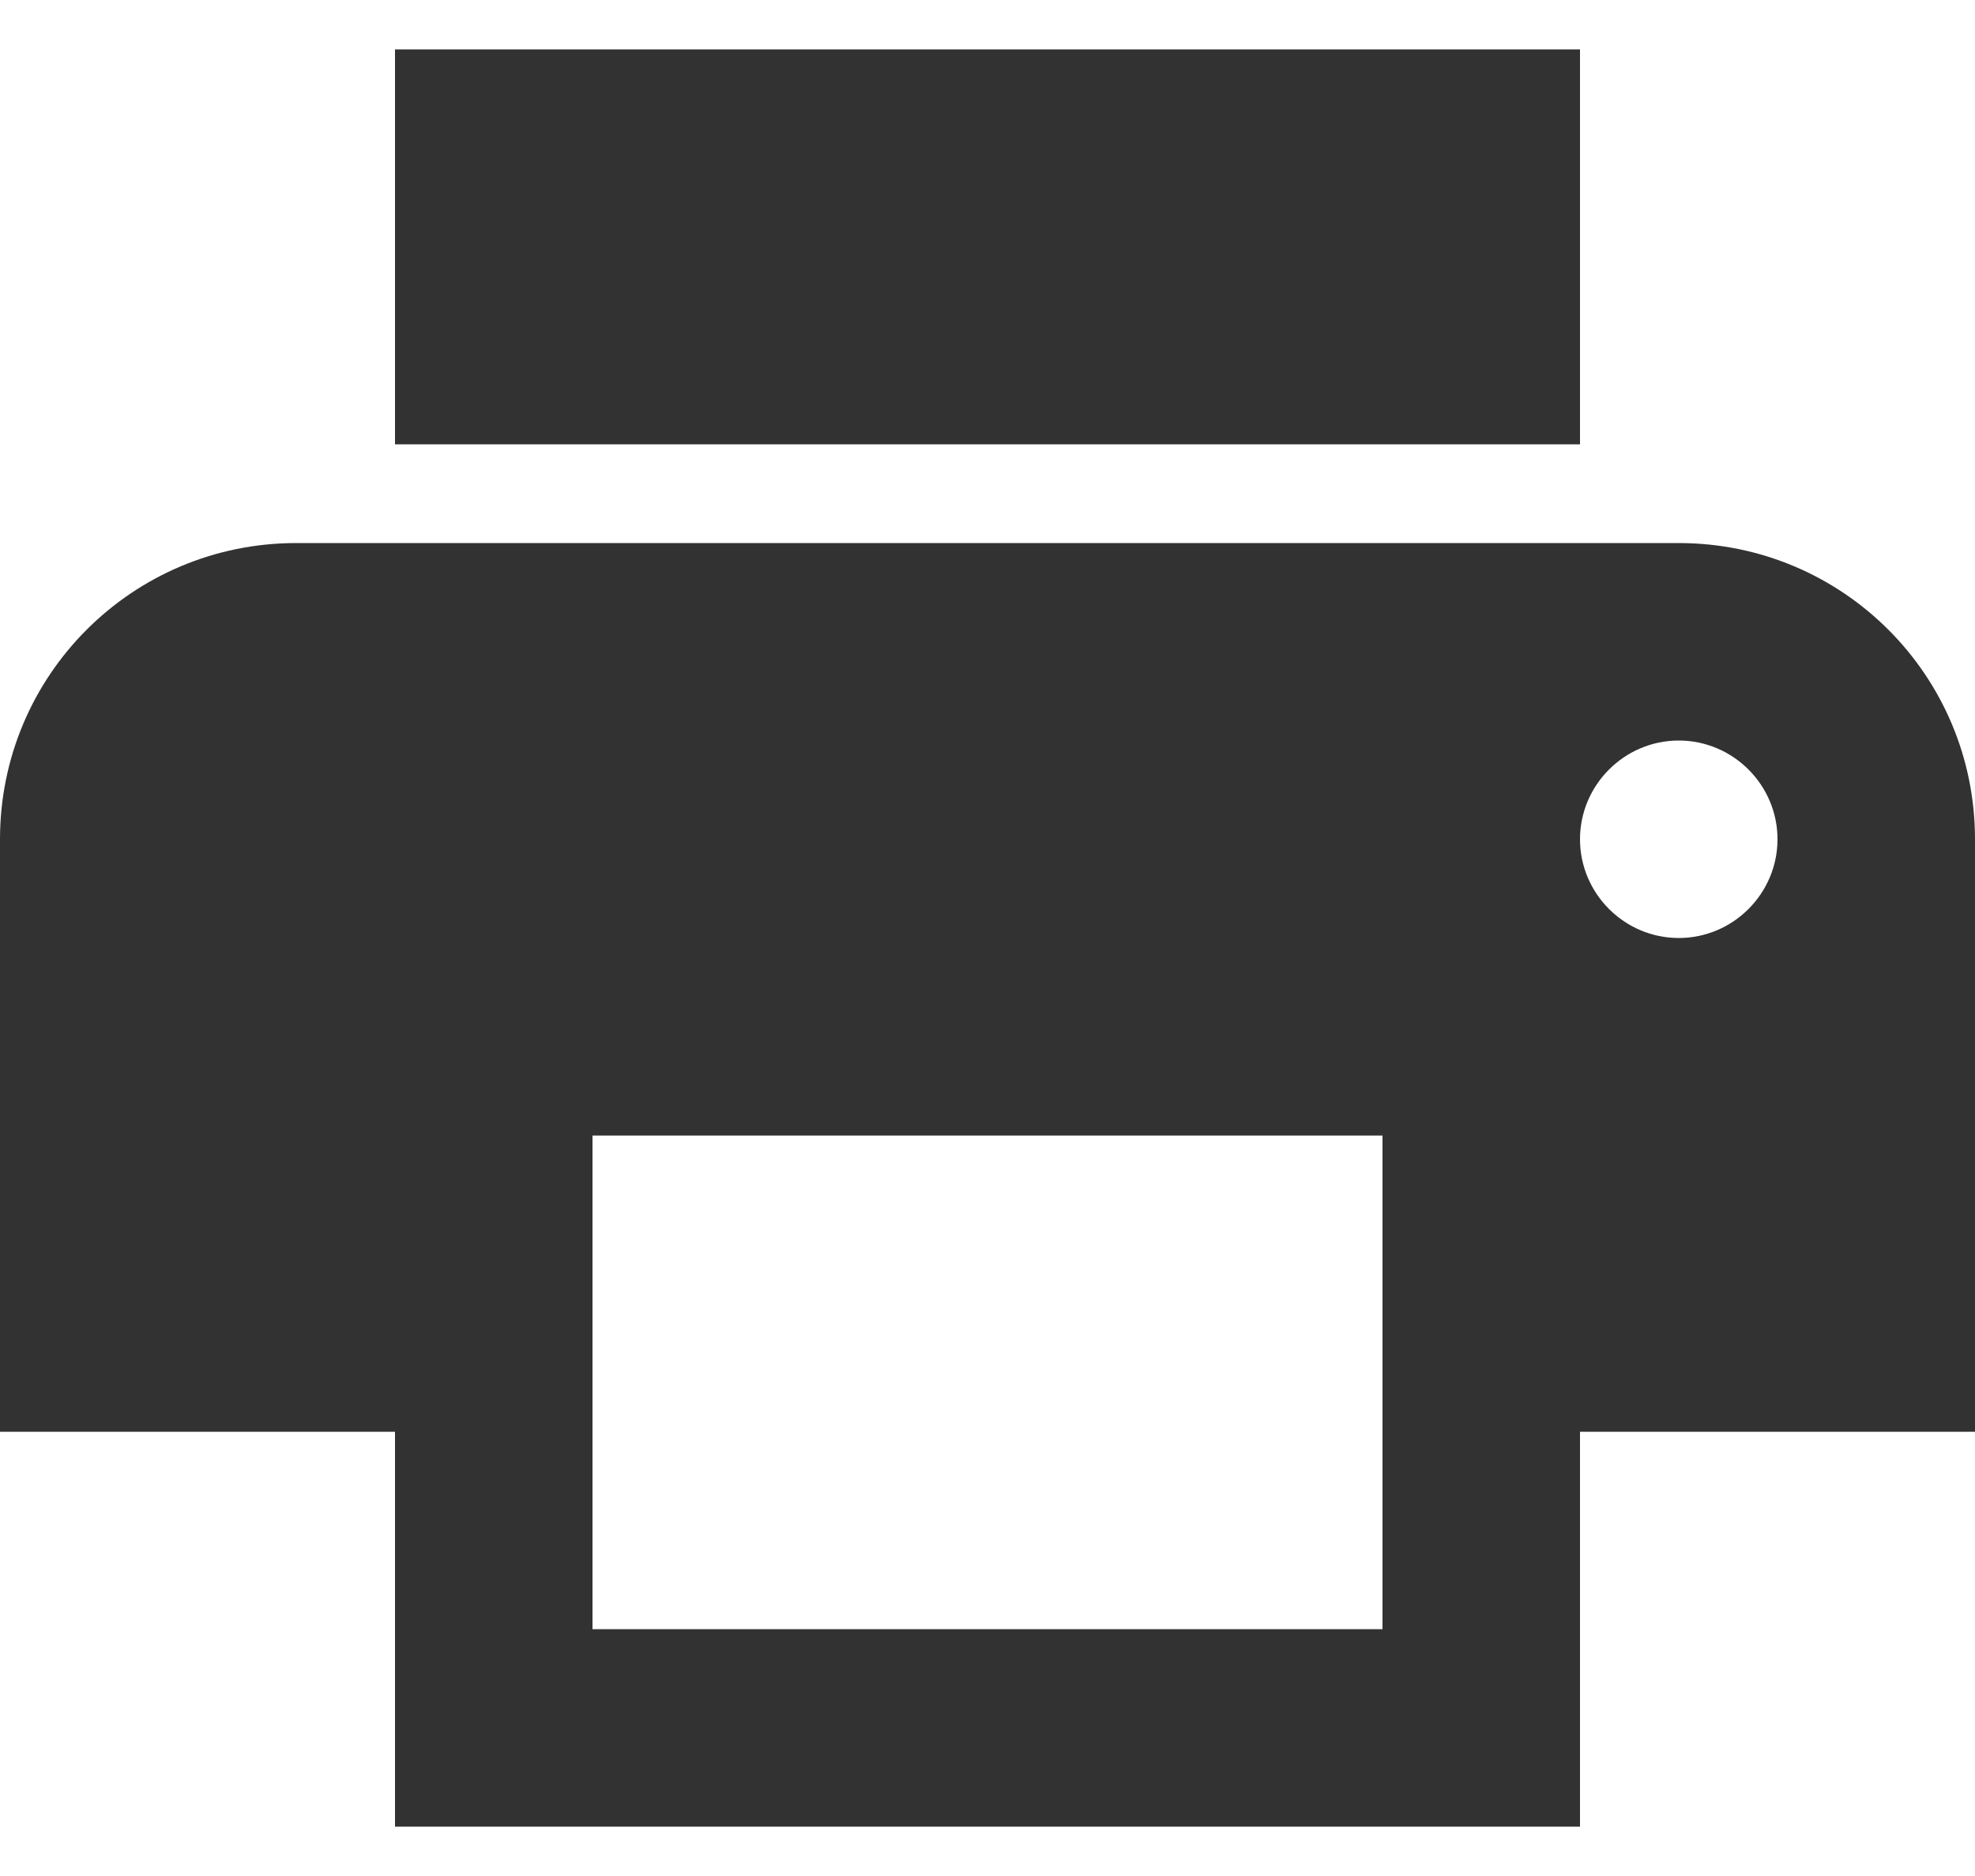 <svg width="20" height="19" viewBox="0 0 20 19" fill="none" xmlns="http://www.w3.org/2000/svg">
<path d="M17 5.5H3C1.34 5.5 0 6.84 0 8.5V14.501H4V18.5H16V14.501H20V8.5C20 6.84 18.66 5.5 17 5.5ZM14 16.5H6V11.501H14V16.5ZM17 9.5C16.45 9.5 16 9.05 16 8.5C16 7.95 16.45 7.5 17 7.5C17.55 7.5 18 7.95 18 8.5C18 9.05 17.55 9.5 17 9.5ZM16 0.5H4V4.5H16V0.5Z" fill="#323232"/>
</svg>
